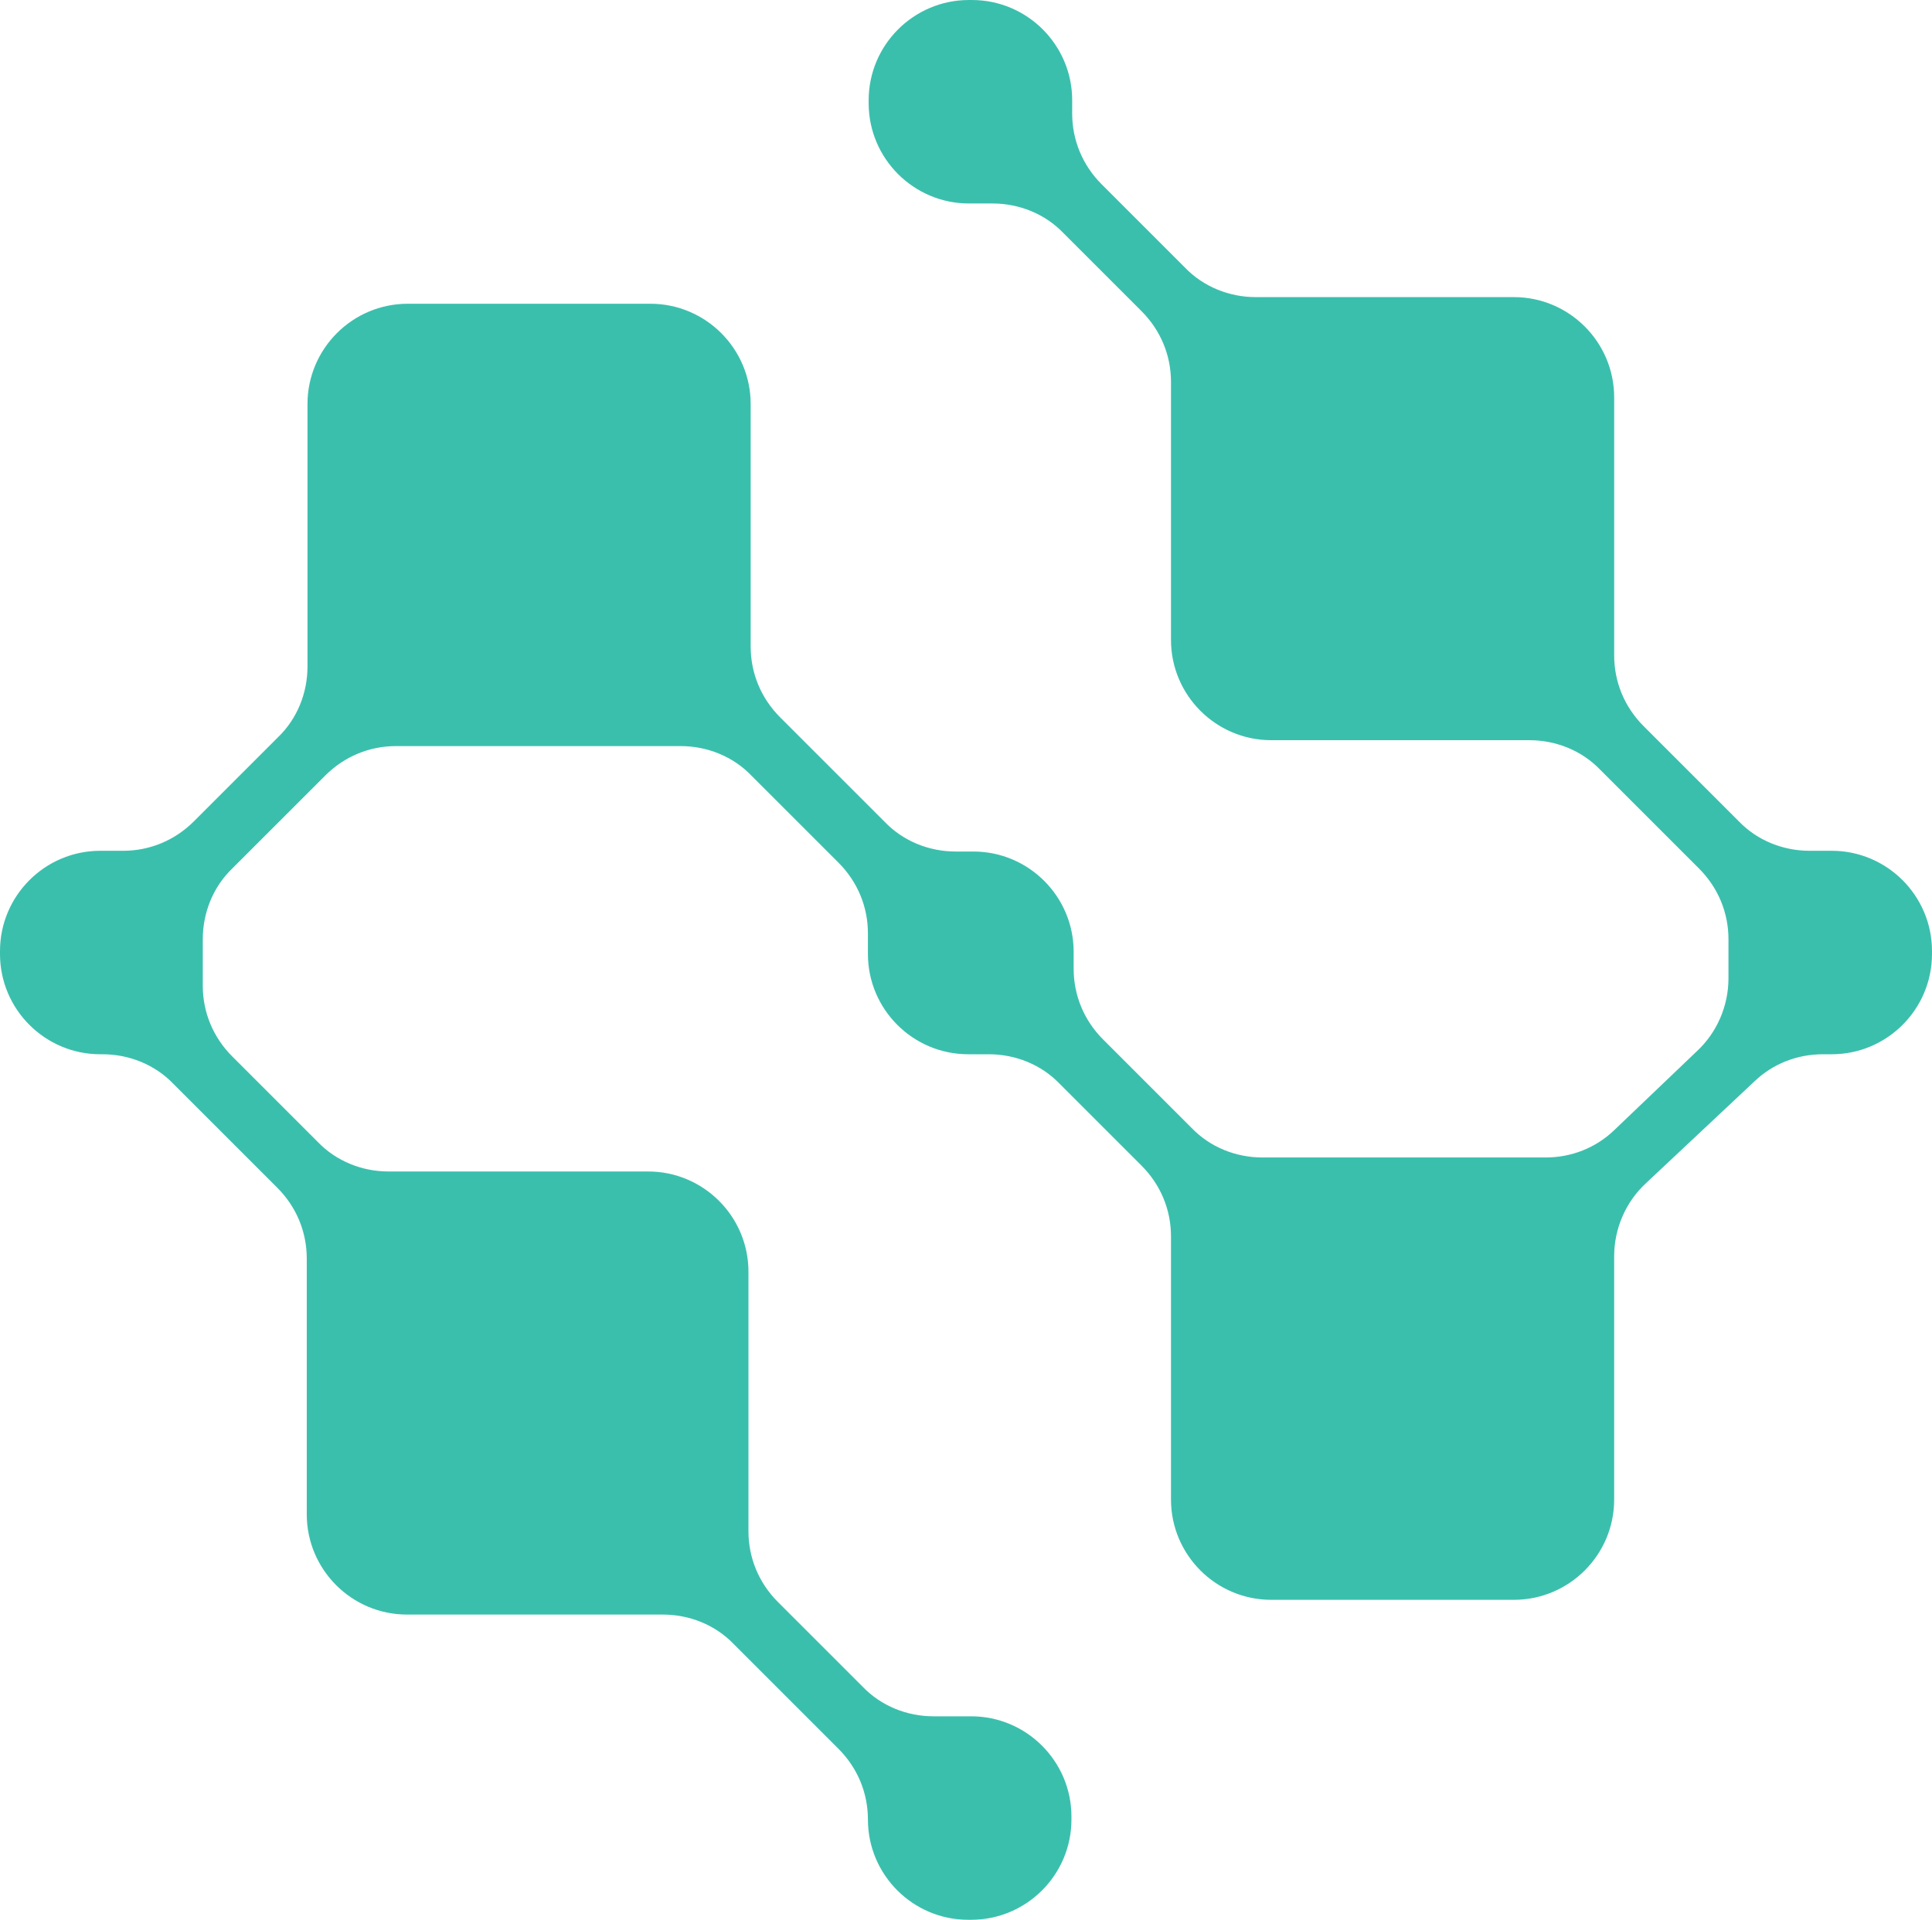 <?xml version="1.0" encoding="UTF-8"?>
<svg id="Livello_2" data-name="Livello 2" xmlns="http://www.w3.org/2000/svg" viewBox="0 0 262 260.4">
  <defs>
    <style>
      .cls-1 {
        fill: #3bbfad;
        stroke-width: 0px;
      }
    </style>
  </defs>
  <g id="Livello_1-2" data-name="Livello 1">
    <path class="cls-1" d="M0,129v.4c0,7.5,6.1,13.6,13.6,13.6h.3c3.6,0,7.1,1.4,9.6,4l14.1,14.1c2.6,2.6,4,6,4,9.6v34.7c0,7.5,6.1,13.6,13.6,13.6h34.7c3.6,0,7.1,1.4,9.6,4l14.2,14.2c2.6,2.6,4,6,4,9.6h0c0,7.5,6.1,13.6,13.6,13.6h.4c7.5,0,13.6-6.1,13.6-13.6v-.4c0-7.5-6.1-13.6-13.6-13.6h-5.1c-3.6,0-7.1-1.4-9.6-4l-11.5-11.5c-2.6-2.6-4-6-4-9.6v-35.2c0-7.5-6.1-13.6-13.6-13.6h-35.2c-3.6,0-7.1-1.4-9.6-4l-11.6-11.6c-2.6-2.6-4-6-4-9.6v-6.3c0-3.6,1.4-7.1,4-9.6l12.6-12.6c2.6-2.6,6-4,9.6-4h38.6c3.6,0,7.1,1.4,9.6,4l11.8,11.8c2.6,2.6,4,6,4,9.6v2.8c0,7.5,6.1,13.6,13.6,13.6h2.8c3.6,0,7.1,1.4,9.6,4l11.1,11.1c2.6,2.6,4,6,4,9.6v35.7c0,7.5,6.1,13.6,13.6,13.6h32.9c7.5,0,13.6-6.1,13.6-13.6v-33c0-3.8,1.6-7.4,4.3-9.9l14.7-13.8c2.5-2.4,5.8-3.7,9.3-3.7h1.2c7.5,0,13.6-6.1,13.6-13.6v-.4c0-7.5-6.1-13.6-13.6-13.6h-3c-3.6,0-7.1-1.4-9.6-4l-12.9-12.9c-2.6-2.6-4-6-4-9.6v-35c0-7.5-6.1-13.6-13.6-13.6h-35c-3.6,0-7.1-1.4-9.6-4l-11.3-11.3c-2.6-2.6-4-6-4-9.6v-1.8c0-7.5-6.1-13.6-13.6-13.6h-.4c-7.5,0-13.6,6.1-13.6,13.6v.4c0,7.5,6.1,13.6,13.6,13.6h3.2c3.6,0,7.1,1.4,9.6,4l10.6,10.6c2.6,2.6,4,6,4,9.6v35c0,7.5,6.1,13.6,13.6,13.6h35c3.6,0,7.1,1.4,9.6,4l13.4,13.4c2.6,2.6,4,6,4,9.6v5.3c0,3.8-1.6,7.4-4.3,9.9l-11.2,10.7c-2.5,2.4-5.8,3.7-9.3,3.7h-38.4c-3.6,0-7.1-1.4-9.6-4l-12-12c-2.6-2.6-4-6-4-9.6v-2.3c0-7.5-6.1-13.6-13.6-13.6h-2.4c-3.6,0-7.1-1.4-9.6-4l-14.2-14.2c-2.6-2.6-4-6-4-9.6v-32.9c0-7.5-6.1-13.6-13.6-13.6h-32.9c-7.5,0-13.6,6.1-13.6,13.6v35.6c0,3.6-1.4,7.1-4,9.6l-11.4,11.4c-2.6,2.6-6,4-9.6,4h-3.1c-7.5,0-13.6,6.1-13.6,13.6Z"/>
  </g>
</svg>